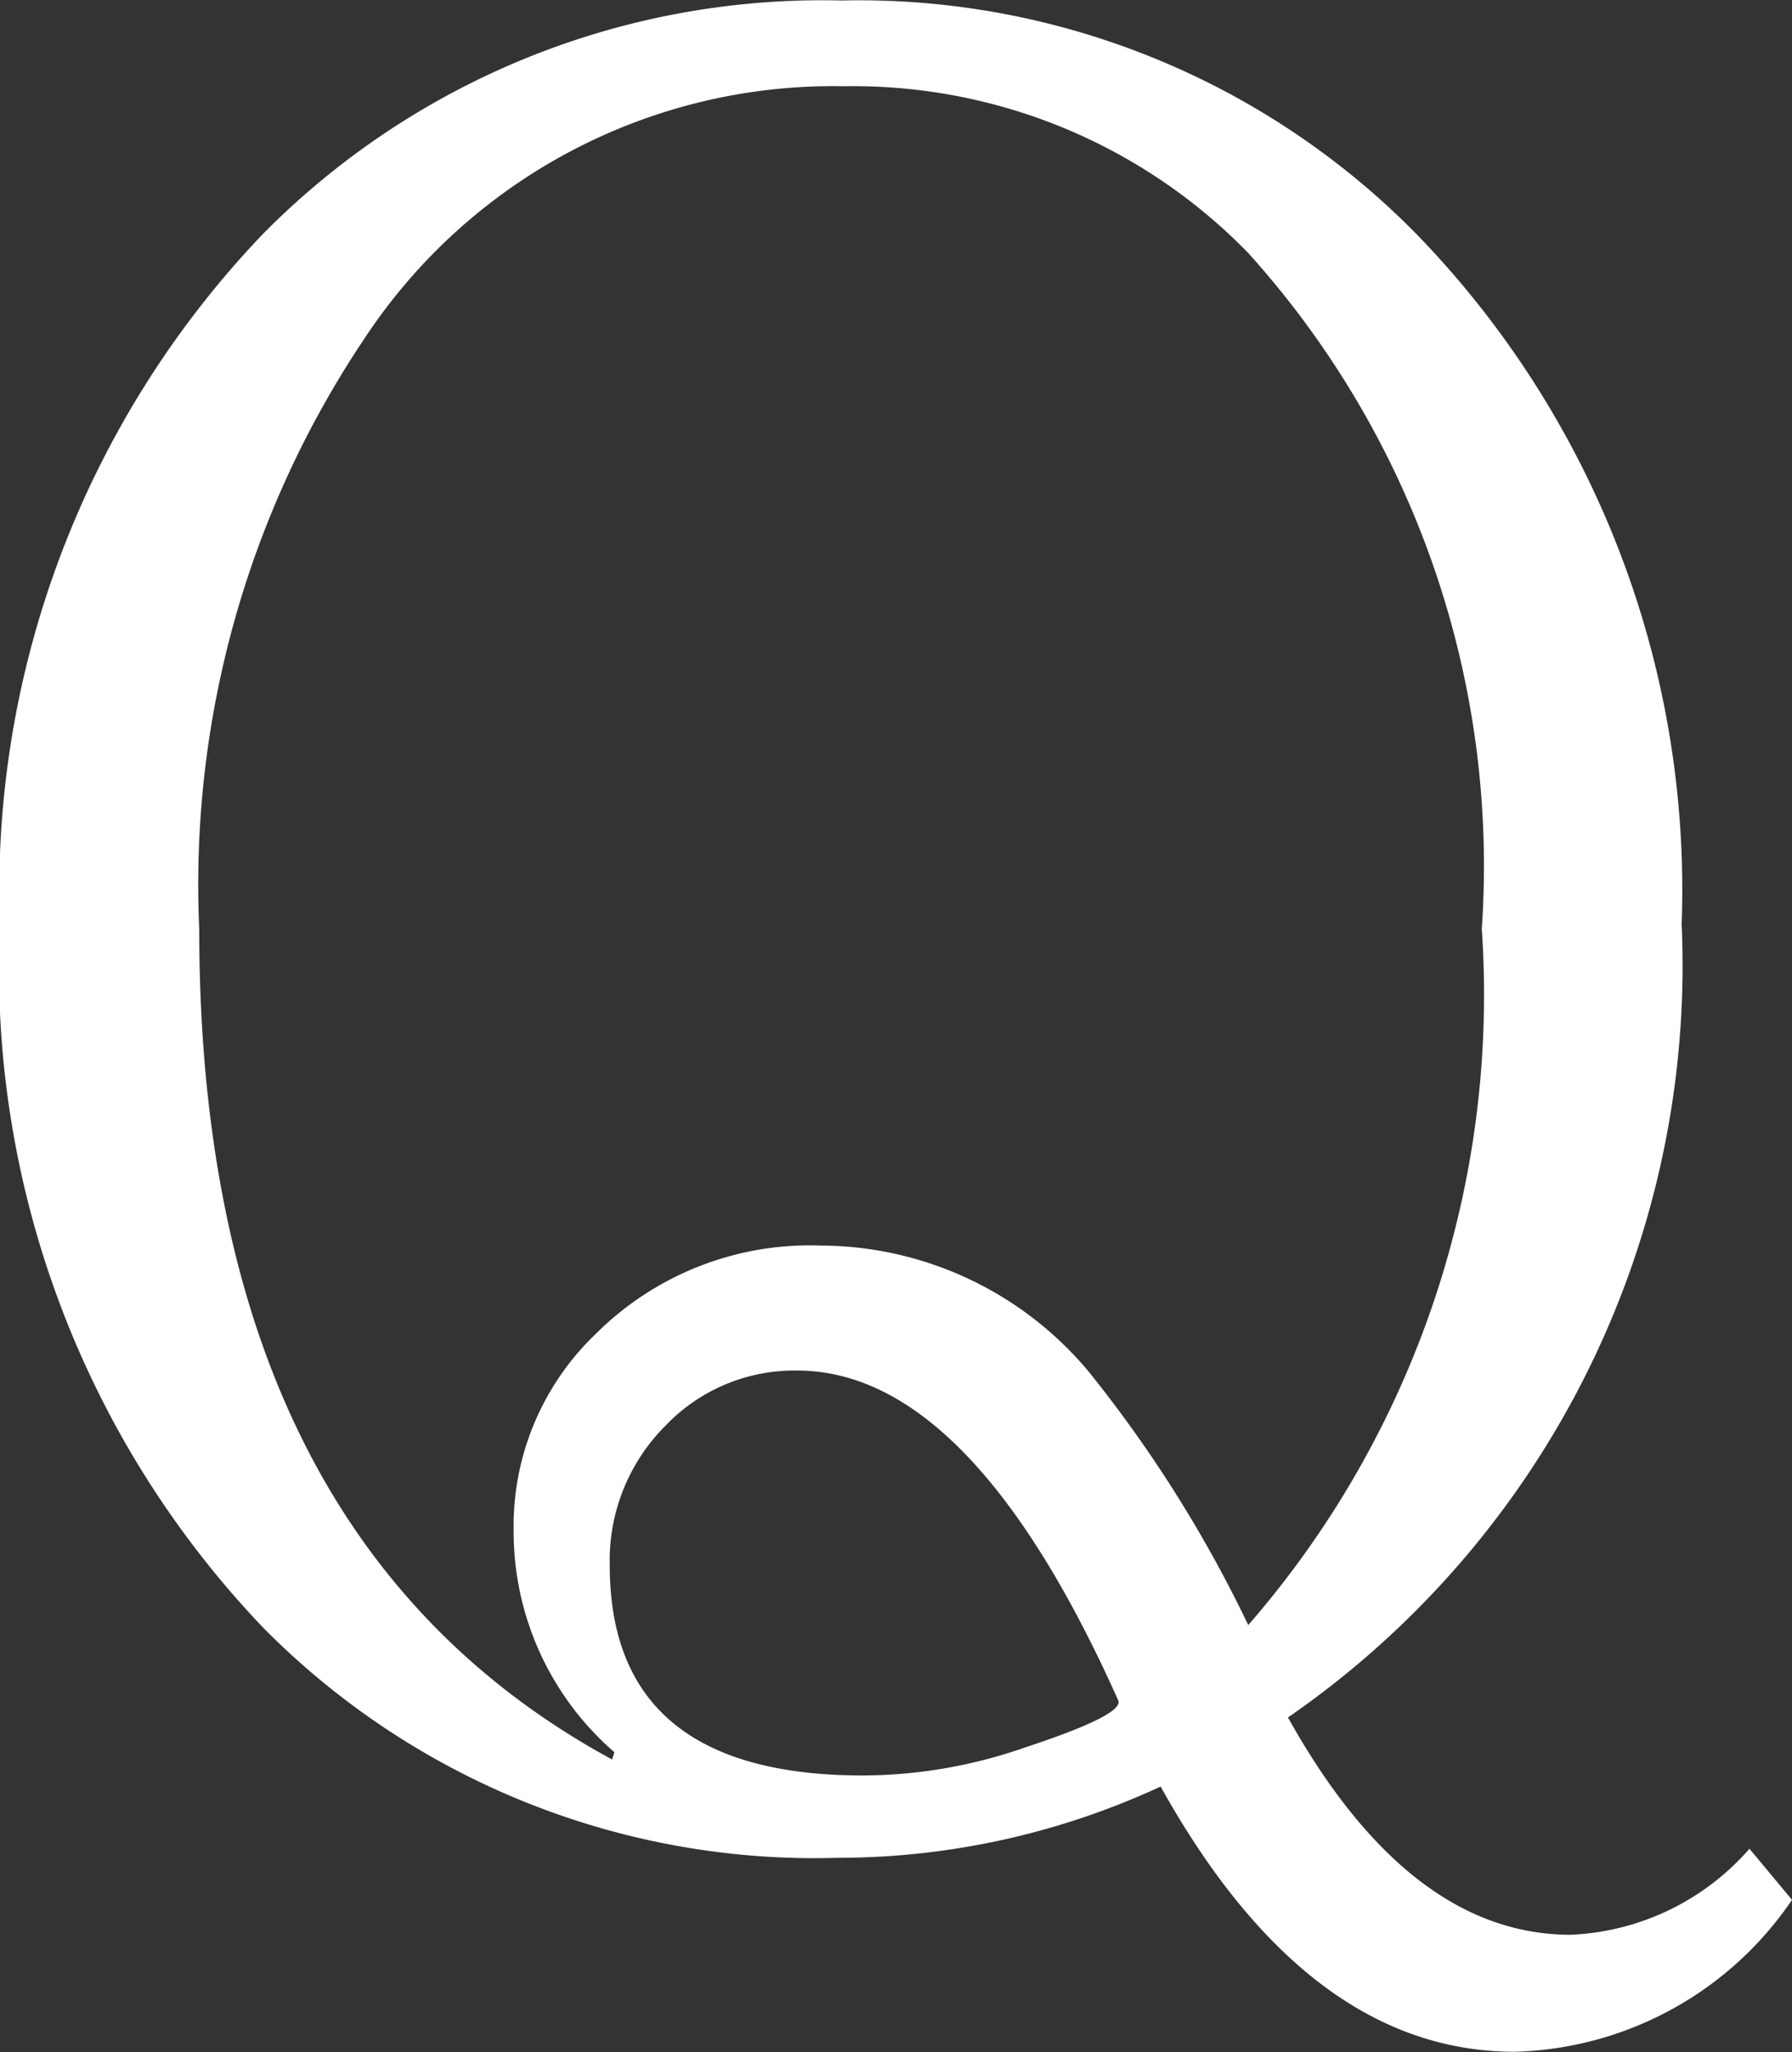 <svg xmlns="http://www.w3.org/2000/svg" width="14.58" height="16.699" viewBox="0 0 14.58 16.699">
  <rect x="0" y="0" width="14.58" height="16.699" fill="#333333" stroke="none"/>
  <path id="パス_186" data-name="パス 186" d="M15.781.664A2.814,2.814,0,0,1,13.525,1.9q-1.68,0-2.881-2.158A6.247,6.247,0,0,1,8.018.322,6.307,6.307,0,0,1,3.34-1.553,7.769,7.769,0,0,1,1.2-7.256,7.742,7.742,0,0,1,3.34-12.891a6.394,6.394,0,0,1,4.707-1.9,6.359,6.359,0,0,1,4.678,1.9,7.658,7.658,0,0,1,2.158,5.615A7.434,7.434,0,0,1,11.68-.82q.986,1.768,2.3,1.768a2.043,2.043,0,0,0,1.455-.7ZM11.357-1.572a7.81,7.81,0,0,0,1.9-5.664,7.444,7.444,0,0,0-1.9-5.5,4.482,4.482,0,0,0-3.291-1.357A4.565,4.565,0,0,0,4.16-12.031,7.977,7.977,0,0,0,2.822-7.236q0,4.932,3.359,6.758L6.2-.537a2.375,2.375,0,0,1-.82-1.8,2.162,2.162,0,0,1,.664-1.6,2.467,2.467,0,0,1,1.836-.723,2.851,2.851,0,0,1,2.178,1.025A10.57,10.57,0,0,1,11.357-1.572ZM10.3-.957Q9.1-3.643,7.686-3.643A1.45,1.45,0,0,0,6.621-3.2a1.551,1.551,0,0,0-.459,1.143q0,1.709,2.061,1.709A4.037,4.037,0,0,0,9.541-.576Q10.342-.84,10.3-.957Z" transform="translate(-1.201 14.795)" fill="#fff"/>
</svg>
